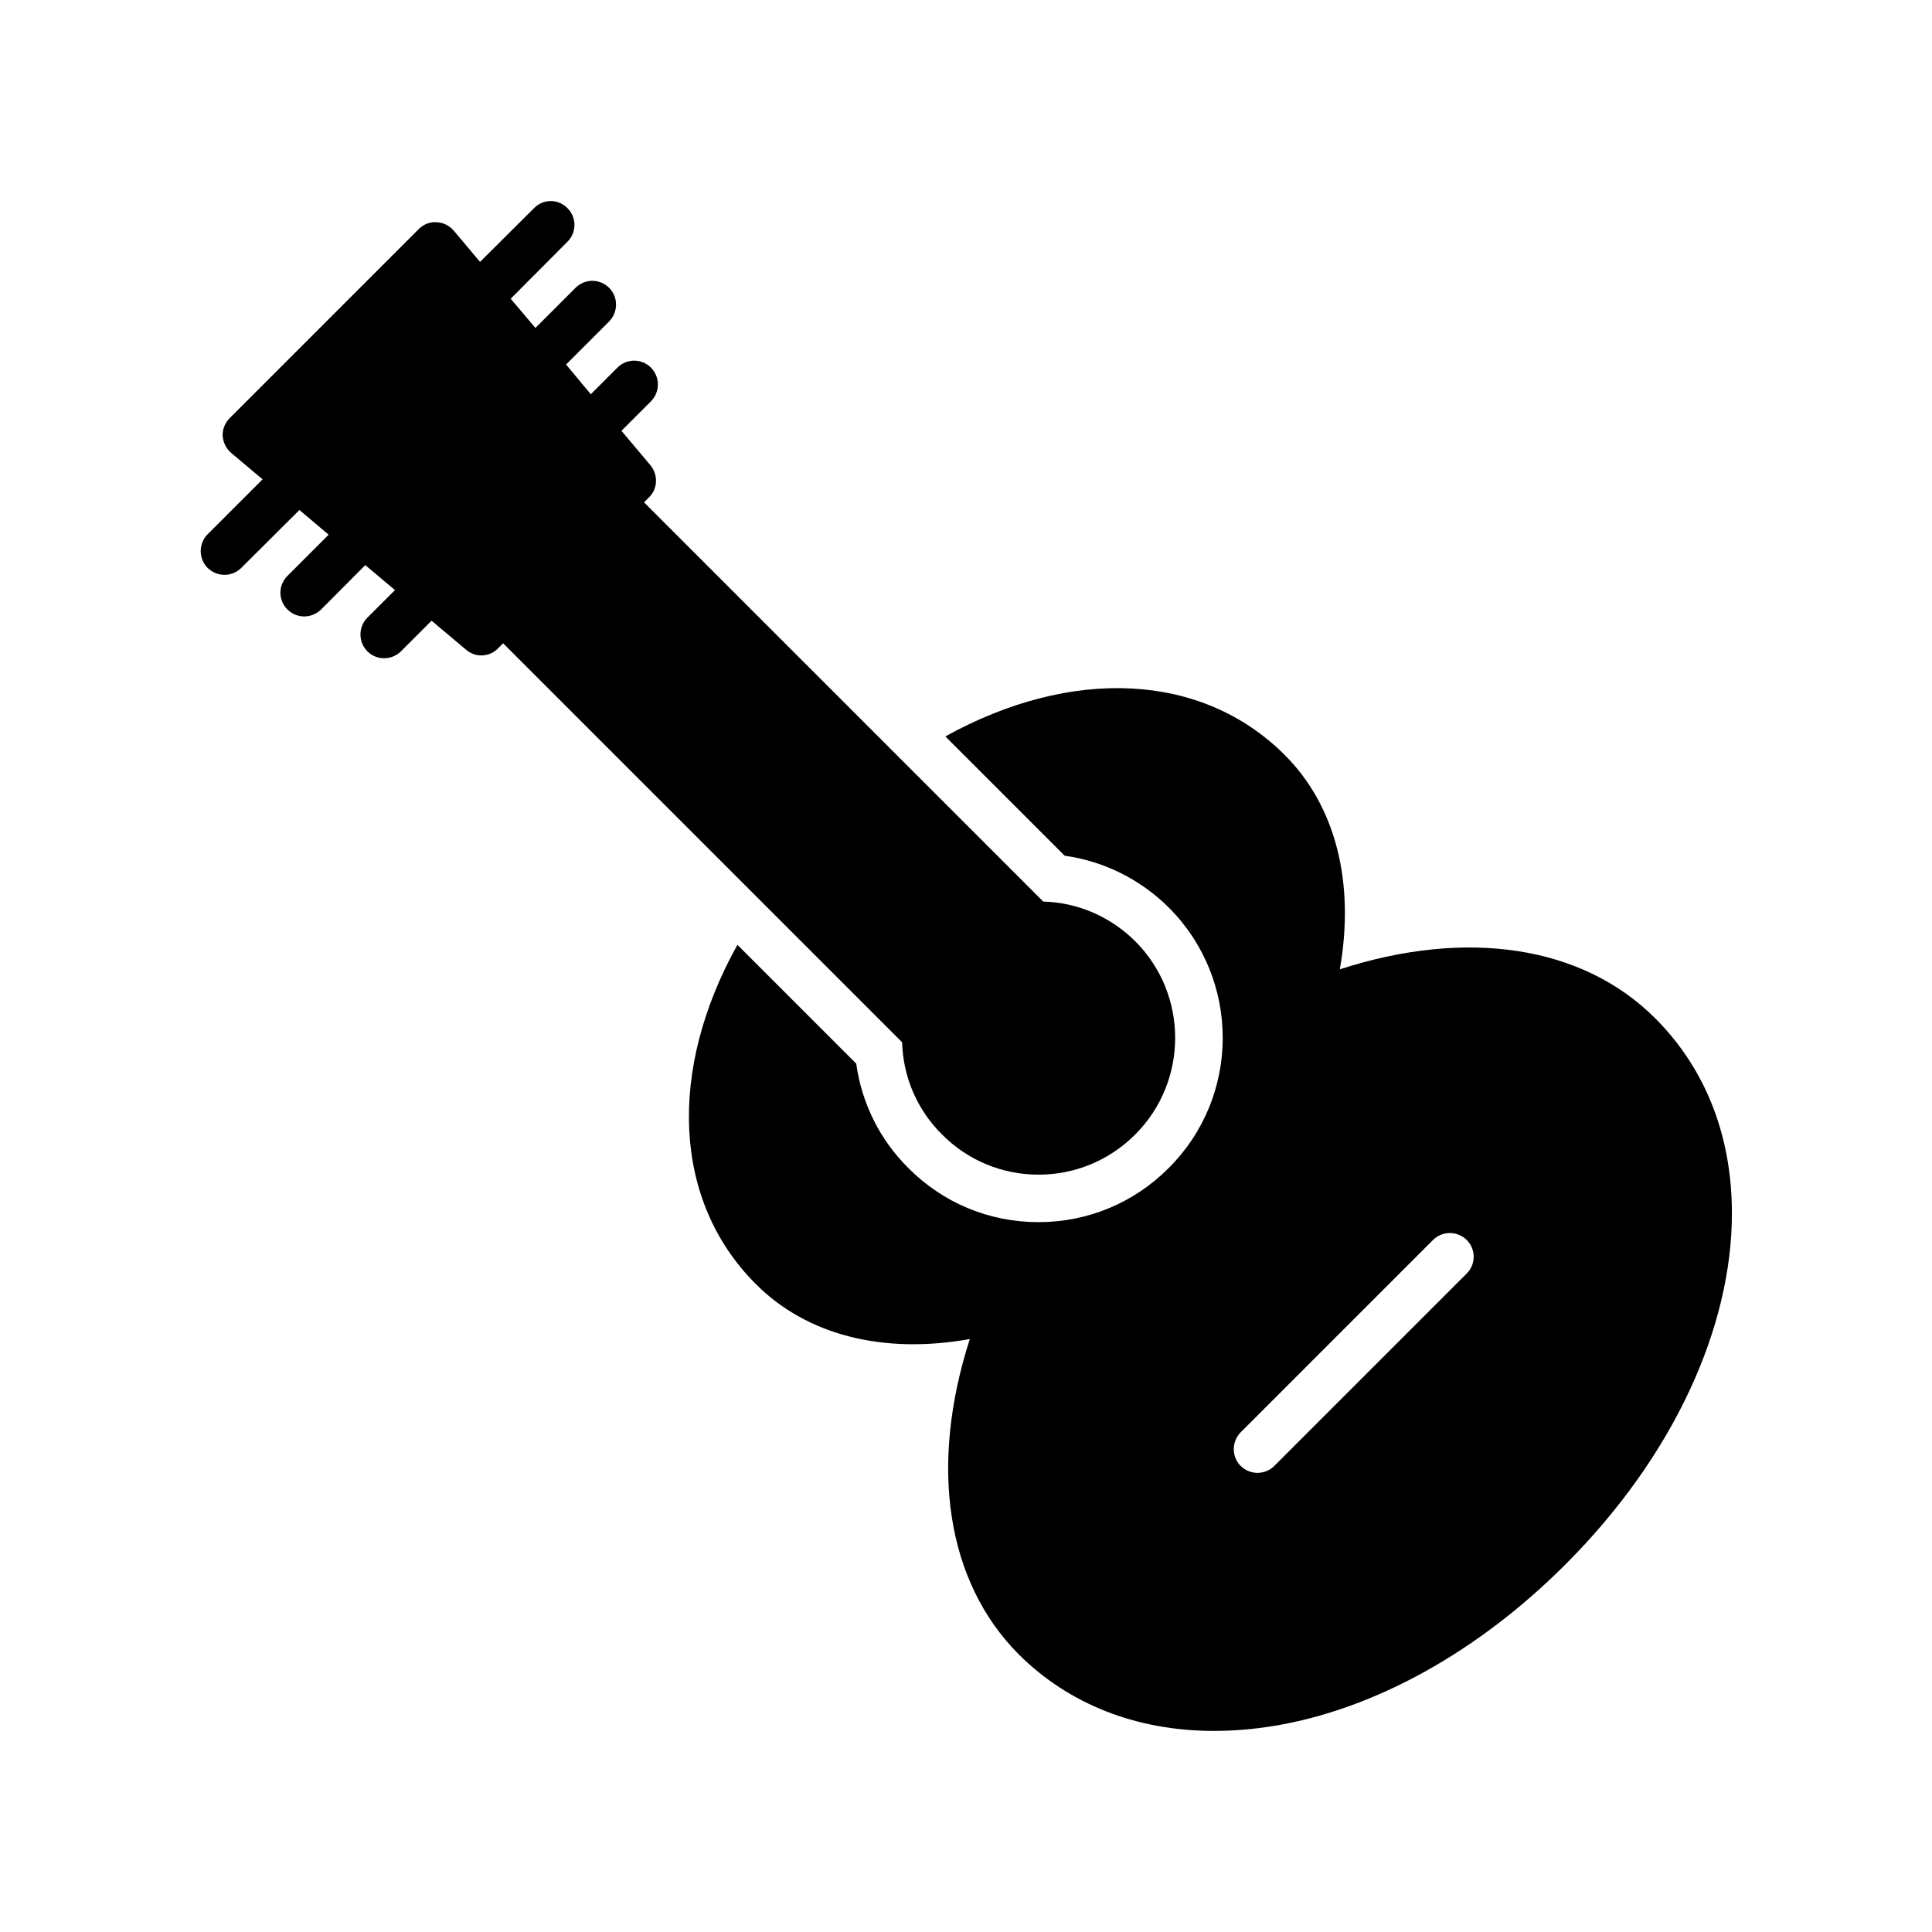 <?xml version="1.0" encoding="UTF-8"?>
<!-- Uploaded to: SVG Repo, www.svgrepo.com, Generator: SVG Repo Mixer Tools -->
<svg fill="#000000" width="800px" height="800px" version="1.1" viewBox="144 144 512 512" xmlns="http://www.w3.org/2000/svg">
 <g>
  <path d="m582.64 413.85c-19.27-19.27-49.941-23.867-83.57-12.973 4.031-22.988-1.07-43.266-14.609-56.805-21.98-21.98-56.617-23.363-89.93-4.914l31.613 31.613c10.328 1.449 19.965 6.172 27.582 13.73 19.082 19.082 19.082 50.004 0 69.023-9.195 9.258-21.477 14.359-34.512 14.359-13.098 0-25.316-5.102-34.512-14.359-7.559-7.496-12.344-17.191-13.793-27.648l-31.488-31.488c-18.516 33.25-17.129 67.887 4.848 89.867 13.539 13.602 33.816 18.703 56.742 14.609-10.832 33.629-6.234 64.297 12.973 83.57 13.352 13.289 31.301 20.277 51.766 20.277 5.102 0 10.453-0.441 15.871-1.324 26.641-4.41 54.035-19.586 77.207-42.762 28.906-28.906 44.145-63.039 44.145-93.078 0.012-19.895-6.602-37.969-20.332-51.699zm-49.938 67.637-51.012 51.012c-1.195 1.195-2.836 1.824-4.473 1.824-1.574 0-3.211-0.629-4.41-1.824-2.457-2.457-2.457-6.422 0-8.941l50.949-50.949c2.457-2.457 6.488-2.457 8.941 0 2.461 2.457 2.461 6.426 0.004 8.879z"/>
  <path d="m444.85 444.65c-6.863 6.863-15.934 10.645-25.633 10.645-9.637 0-18.766-3.777-25.566-10.645-6.613-6.551-10.328-15.238-10.578-24.434l-105.74-105.74-1.324 1.324c-1.195 1.258-2.836 1.891-4.473 1.891-1.449 0-2.836-0.504-4.031-1.512l-9.133-7.684-8.125 8.125c-1.195 1.195-2.836 1.824-4.473 1.824-1.574 0-3.211-0.629-4.41-1.824-2.457-2.457-2.457-6.488 0-8.941l7.305-7.305-7.871-6.613-11.715 11.777c-1.258 1.195-2.832 1.824-4.473 1.824-1.574 0-3.211-0.629-4.41-1.824-2.519-2.457-2.519-6.488 0-8.941l10.895-10.895-7.746-6.551-15.43 15.367c-1.195 1.195-2.836 1.824-4.41 1.824-1.637 0-3.211-0.629-4.473-1.824-2.457-2.457-2.457-6.488 0-8.941l14.547-14.547-8.312-6.992c-1.324-1.133-2.141-2.769-2.266-4.535-0.062-1.762 0.629-3.465 1.891-4.723l50.066-50.066c1.258-1.258 2.961-1.953 4.723-1.824 1.762 0.062 3.402 0.883 4.535 2.203l6.992 8.312 14.297-14.234c2.457-2.519 6.422-2.519 8.879 0 2.457 2.457 2.457 6.422 0 8.879l-15.051 15.113 6.551 7.746 10.645-10.645c2.457-2.457 6.422-2.457 8.879 0 2.457 2.457 2.457 6.422 0 8.941l-11.398 11.398 6.551 7.871 7.055-7.055c2.457-2.457 6.422-2.457 8.879 0s2.457 6.488 0 8.941l-7.809 7.809 7.684 9.133c2.078 2.519 1.953 6.234-0.379 8.5l-1.324 1.324 105.8 105.8c9.258 0.25 17.824 4.031 24.371 10.516 14.113 14.109 14.113 37.098 0.008 51.203z"/>
 </g>
</svg>